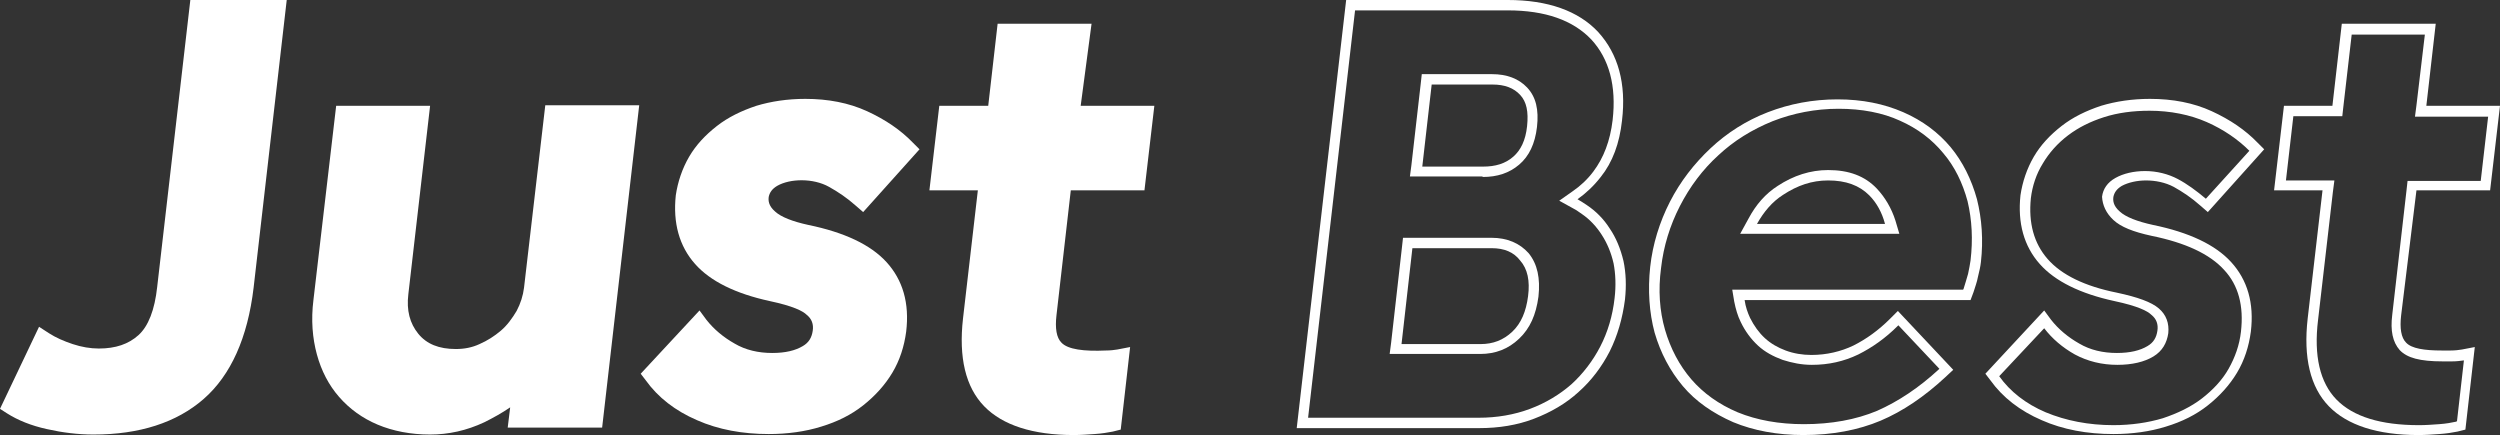 <?xml version="1.0" encoding="utf-8"?>
<!-- Generator: Adobe Illustrator 24.3.0, SVG Export Plug-In . SVG Version: 6.00 Build 0)  -->
<svg version="1.1" id="Layer_1" xmlns="http://www.w3.org/2000/svg" xmlns:xlink="http://www.w3.org/1999/xlink" x="0px" y="0px"
	 viewBox="0 0 505.7 88" style="enable-background:new 0 0 505.7 88;" xml:space="preserve">
<rect x="0" y="0" width="505.7" height="88" fill="#333333" stroke="none"/>
<style type="text/css">
	.st0{fill:#FFFFFF;}
</style>
<g>
	<path class="st0" d="M31.8,58c-0.5,4.7-1.8,8-3.8,9.8c-2,1.8-4.6,2.7-8,2.7c-1.7,0-3.5-0.3-5.3-0.9c-1.8-0.6-3.4-1.3-4.8-2.2
		l-2-1.3L0,82.7l1.4,0.9c2.2,1.4,4.9,2.5,8.1,3.2c3.1,0.7,6.3,1.1,9.4,1.1c9.3,0,16.8-2.4,22.3-7.2c5.5-4.8,8.9-12.4,10.1-22.5L58,0
		H38.5L31.8,58z"/>
	<path class="st0" d="M106,58.2c-0.2,1.6-0.7,3.2-1.5,4.7c-0.9,1.5-1.9,2.9-3.2,4c-1.3,1.1-2.7,2-4.3,2.7c-1.5,0.7-3.1,1-4.8,1
		c-3.4,0-5.9-1-7.6-3.1c-1.7-2.1-2.4-4.7-2-8L87,21.4h-19l-4.6,39.3c-0.5,4-0.2,7.7,0.7,11c0.9,3.3,2.4,6.2,4.5,8.6
		c2.1,2.4,4.7,4.3,7.8,5.6c3.1,1.3,6.7,2,10.6,2c3.7,0,7.4-0.8,11-2.5c1.8-0.9,3.6-1.9,5.2-3l-0.5,4.1h19.1l7.5-65.2h-19L106,58.2z"
		/>
	<path class="st0" d="M157.2,37.6c2.6-1.5,7.3-1.6,10.5,0.2c1.8,1,3.6,2.2,5.4,3.8l1.5,1.3L186,30.2l-1.3-1.3
		c-2.5-2.6-5.6-4.7-9.3-6.4c-3.7-1.7-7.9-2.5-12.5-2.5c-3.6,0-6.9,0.5-9.9,1.4c-3,1-5.7,2.3-8,4.1c-2.3,1.8-4.2,3.8-5.6,6.2
		c-1.4,2.4-2.3,5.1-2.7,7.8c-0.6,5.6,0.7,10.3,3.9,13.9c3.1,3.5,8.2,6,15.1,7.5c4.7,1,6.7,2,7.5,2.8c1,0.8,1.4,1.9,1.2,3.2
		c-0.2,1.4-0.8,2.4-2,3.1c-1.5,0.9-3.5,1.4-6.2,1.4c-2.8,0-5.4-0.6-7.6-1.9c-2.3-1.3-4.2-2.9-5.7-4.8l-1.4-1.9l-11.9,12.8l1,1.3
		c2.5,3.5,6,6.2,10.4,8.1c4.3,1.9,9.2,2.8,14.5,2.8c3.8,0,7.4-0.5,10.6-1.5c3.3-1,6.1-2.4,8.5-4.3c2.4-1.9,4.4-4.1,5.9-6.6
		c1.5-2.5,2.4-5.3,2.8-8.3c0.7-5.8-0.7-10.5-4-14.1c-3.2-3.5-8.5-6-15.8-7.5c-3.2-0.7-5.5-1.6-6.7-2.7c-1.4-1.2-1.4-2.3-1.3-3
		C155.7,38.9,156.2,38.2,157.2,37.6z"/>
	<path class="st0" d="M220.8,4.8h-19l-1.9,16.6H190l-2,17.1h9.8l-3,25.9c-0.9,7.9,0.5,13.9,4.3,17.8c3.7,3.8,9.8,5.8,18.1,5.8
		c1.4,0,2.8-0.1,4.2-0.2c1.5-0.1,2.7-0.3,3.7-0.5l1.6-0.4l1.9-16.7l-2.6,0.5c-0.6,0.1-1.4,0.2-2.3,0.2c-4.4,0.2-7.7-0.2-9-1.6
		c-1-1-1.3-2.9-1-5.5l2.9-25.3h14.9l2-17.1h-14.9L220.8,4.8z"/>
	<path class="st0" d="M299.9,35.8c3,0,5.4-0.8,7.4-2.5c2-1.7,3.2-4.2,3.6-7.6c0.4-3.5-0.2-6.1-2-8c-1.7-1.8-4.1-2.7-7.1-2.7h-12.3
		h-1.9l-0.2,1.8l-1.9,16.6l-0.3,2.3h2.3H299.9z M289.6,17.1h12.3c2.5,0,4.3,0.7,5.6,2.1c1.3,1.4,1.7,3.4,1.4,6.3
		c-0.3,2.9-1.3,4.9-2.8,6.2c-1.6,1.4-3.6,2-6.1,2h-12.3L289.6,17.1z"/>
	<path class="st0" d="M325.6,46.2c-1.2-1.9-2.8-3.5-4.6-4.7c-0.6-0.4-1.2-0.8-1.9-1.2c1.7-1.2,3.3-2.7,4.7-4.5
		c2.4-3,3.8-6.8,4.3-11.4c0.9-7.5-0.8-13.5-4.8-17.9C319.3,2.2,313.1,0,305,0h-32.7l-10,86.6h36.9c4,0,7.7-0.6,11.1-1.9
		c3.4-1.3,6.5-3.1,9-5.4c2.6-2.3,4.7-5.1,6.3-8.2c1.6-3.2,2.6-6.7,3.1-10.5c0.3-2.8,0.2-5.4-0.3-7.8
		C327.8,50.3,326.9,48.1,325.6,46.2z M326.6,60.3c-0.4,3.6-1.4,6.9-2.9,9.8c-1.5,2.9-3.5,5.5-5.8,7.6c-2.4,2.1-5.2,3.8-8.4,5
		c-3.2,1.2-6.7,1.8-10.4,1.8h-34.5l9.5-82.4H305c7.6,0,13.2,2,16.9,5.9c3.6,3.9,5.1,9.4,4.3,16.3c-0.5,4.2-1.8,7.6-3.9,10.4
		c-1.2,1.6-2.6,2.9-4.2,4l-2.7,1.9l2.9,1.6c0.6,0.3,1.1,0.7,1.7,1.1c1.6,1.1,2.9,2.5,4,4.2c1.1,1.7,1.9,3.6,2.4,5.8
		C326.8,55.4,326.9,57.8,326.6,60.3z"/>
	<path class="st0" d="M301.7,48.1h-16h-1.9l-0.2,1.8l-2.2,19.4l-0.3,2.3h2.3h16c3.1,0,5.7-1,7.9-3.1c2.2-2.1,3.4-4.8,3.9-8.5
		c0.4-3.7-0.2-6.6-2-8.8C307.4,49.2,304.9,48.1,301.7,48.1z M309.1,59.9c-0.4,3.1-1.4,5.5-3.2,7.2c-1.8,1.7-3.9,2.5-6.4,2.5h-16
		l2.2-19.4h16c2.6,0,4.5,0.8,5.8,2.5C309,54.4,309.5,56.8,309.1,59.9z"/>
	<path class="st0" d="M379.6,38.1c-2.4-2.5-5.6-3.7-9.8-3.7c-3.6,0-7,1.1-10.2,3.2c-2.5,1.6-4.4,3.8-5.9,6.6l-1.7,3.1h3.5h25.9h2.8
		l-0.8-2.7C382.6,42.1,381.3,39.9,379.6,38.1z M355.4,45.3c1.4-2.5,3.1-4.5,5.3-5.9c2.9-1.9,5.8-2.9,9.1-2.9c3.6,0,6.3,1,8.3,3
		c1.5,1.5,2.6,3.5,3.2,5.8H355.4z"/>
	<path class="st0" d="M394.6,29.8c-2.5-3-5.7-5.4-9.6-7.1c-3.9-1.7-8.3-2.6-13.3-2.6c-5,0-9.7,0.9-14.1,2.6
		c-4.4,1.7-8.3,4.2-11.6,7.3c-3.3,3.1-6.1,6.7-8.2,10.8c-2.1,4.1-3.5,8.6-4,13.2c-0.5,4.7-0.2,9.2,0.9,13.3
		c1.2,4.1,3.1,7.7,5.7,10.8c2.6,3.1,6.1,5.5,10.2,7.3c4.1,1.7,8.9,2.6,14.2,2.6c5.8,0,11.1-1,15.6-2.9c4.5-1.9,8.9-4.9,13.1-8.8
		l1.6-1.5l-11.2-11.9l-1.6,1.6c-2.3,2.3-4.8,4.1-7.4,5.4c-2.5,1.2-5.4,1.9-8.5,1.9c-1.8,0-3.6-0.3-5.2-0.9c-1.6-0.6-3-1.4-4.2-2.5
		c-1.2-1.1-2.2-2.5-3-4.1c-0.5-1.1-0.9-2.2-1.1-3.6h45.7l0.6-1.6c0.3-1,0.7-2,0.9-3.1c0.3-1.2,0.5-2.1,0.6-3
		c0.5-4.4,0.2-8.7-0.8-12.7C398.8,36.3,397,32.7,394.6,29.8z M398.6,52.7c-0.1,0.8-0.3,1.7-0.5,2.7c-0.3,1.1-0.6,2-0.9,3l-0.1,0.2
		h-44.2h-2.5l0.4,2.4c0.3,1.5,0.7,2.9,1.3,4.1c0.9,1.9,2.1,3.5,3.5,4.8c1.4,1.3,3.1,2.2,5,2.9c1.9,0.6,3.8,1,5.9,1
		c3.4,0,6.5-0.7,9.4-2.1c2.8-1.4,5.5-3.3,8-5.8l0.1-0.1l8.3,8.8l-0.1,0.1c-4,3.7-8.2,6.5-12.5,8.4c-4.3,1.8-9.3,2.7-14.8,2.7
		c-5,0-9.5-0.8-13.4-2.4c-3.8-1.6-7-3.9-9.4-6.7c-2.4-2.8-4.2-6.2-5.3-10c-1.1-3.8-1.4-8-0.8-12.5c0.5-4.4,1.8-8.6,3.8-12.5
		c2-3.9,4.6-7.4,7.8-10.3c3.1-2.9,6.8-5.2,11-6.9c4.1-1.6,8.6-2.5,13.3-2.5c4.7,0,8.9,0.8,12.4,2.4c3.6,1.6,6.5,3.8,8.8,6.6
		c2.3,2.7,3.9,6,4.9,9.7C398.9,44.5,399.1,48.5,398.6,52.7z"/>
	<path class="st0" d="M429.2,37.6c1.3-0.7,3.1-1.1,4.9-1.1c1.9,0,3.9,0.4,5.6,1.3c1.8,1,3.6,2.2,5.4,3.8l1.5,1.3L458,30.2l-1.3-1.3
		c-2.5-2.6-5.6-4.7-9.3-6.4c-3.7-1.7-7.9-2.5-12.5-2.5c-3.6,0-6.9,0.5-9.9,1.4c-3,1-5.7,2.3-8,4.1c-2.3,1.8-4.2,3.8-5.6,6.2
		c-1.4,2.4-2.3,5.1-2.7,7.8c-0.6,5.6,0.7,10.3,3.9,13.9c3.1,3.5,8.2,6,15.1,7.5c4.7,1,6.7,2,7.5,2.8c1,0.8,1.4,1.9,1.2,3.2
		c-0.2,1.4-0.8,2.4-2,3.1c-1.5,0.9-3.5,1.4-6.2,1.4c-2.8,0-5.4-0.6-7.6-1.9c-2.3-1.3-4.2-2.9-5.7-4.8l-1.4-1.9l-11.9,12.8l1,1.3
		c2.5,3.5,6,6.2,10.4,8.1c4.3,1.9,9.2,2.8,14.5,2.8c3.8,0,7.4-0.5,10.6-1.5c3.3-1,6.1-2.4,8.5-4.3c2.4-1.9,4.4-4.1,5.9-6.6
		c1.5-2.5,2.4-5.3,2.8-8.3c0.7-5.8-0.7-10.5-4-14.1c-3.2-3.5-8.5-6-15.8-7.5c-3.2-0.7-5.5-1.6-6.7-2.7c-1.4-1.2-1.4-2.3-1.3-3
		C427.7,38.9,428.2,38.2,429.2,37.6z M427.5,44.5c1.5,1.4,4,2.4,7.7,3.2c6.9,1.4,11.8,3.7,14.7,6.9c2.9,3.1,4,7.3,3.4,12.5
		c-0.3,2.7-1.2,5.2-2.5,7.5c-1.3,2.3-3.2,4.3-5.4,6c-2.2,1.7-4.9,3-7.9,4c-3,0.9-6.4,1.4-10,1.4c-5,0-9.6-0.9-13.7-2.6
		c-4-1.7-7.2-4.2-9.4-7.3l9.1-9.7c1.6,2.1,3.7,3.9,6.2,5.3c2.6,1.4,5.5,2.1,8.6,2.1c3,0,5.5-0.6,7.3-1.7c1.8-1.1,2.7-2.7,3-4.7
		c0.2-2-0.4-3.7-1.9-5c-1.5-1.3-4.3-2.3-8.5-3.2c-6.5-1.3-11.2-3.6-14-6.8c-2.8-3.2-3.9-7.3-3.4-12.3c0.3-2.5,1.1-4.9,2.4-7
		c1.3-2.2,3-4.1,5.1-5.7c2.1-1.6,4.5-2.8,7.3-3.7c2.8-0.9,5.9-1.3,9.2-1.3c4.2,0,8.2,0.8,11.6,2.3c3.4,1.5,6.3,3.5,8.6,5.8l-8.8,9.7
		c-1.9-1.6-3.8-3-5.7-4c-1.9-1-4.2-1.6-6.6-1.6c-2.3,0-4.4,0.5-6,1.4c-1.6,0.9-2.5,2.2-2.7,3.8C425.3,41.5,426,43.1,427.5,44.5z"/>
	<path class="st0" d="M488.8,38.5h14.9l2-17.1h-14.9l1.9-16.6h-19l-1.9,16.6h-9.8l-2,17.1h9.8l-3,25.9c-0.9,7.9,0.5,13.9,4.3,17.8
		c3.7,3.8,9.8,5.8,18.1,5.8c1.4,0,2.8-0.1,4.2-0.2c1.5-0.1,2.7-0.3,3.7-0.5l1.6-0.4l1.9-16.7l-2.6,0.5c-0.6,0.1-1.4,0.2-2.3,0.2
		c-0.6,0-1.2,0-1.8,0c-3.5,0-6.1-0.4-7.2-1.6c-1-1-1.3-2.9-1-5.5L488.8,38.5z M485.4,70.8c1.5,1.6,4.1,2.3,8.7,2.3
		c0.6,0,1.2,0,1.9,0c0.9,0,1.7-0.1,2.4-0.2L497,85.2l-0.2,0.1c-0.9,0.2-2,0.4-3.4,0.5c-1.4,0.1-2.7,0.2-4.1,0.2
		c-7.7,0-13.3-1.7-16.7-5.2c-3.3-3.4-4.6-8.8-3.7-16.1l3-25.9l0.3-2.3h-2.3h-7.5l1.5-13h8h1.9l0.2-1.8l1.7-14.7h14.8l-1.7,14.3
		l-0.3,2.3h2.3h12.5l-1.5,13h-13H487l-0.2,1.8l-2.9,25.3C483.5,66.9,484,69.2,485.4,70.8z"/>
</g>
</svg>
